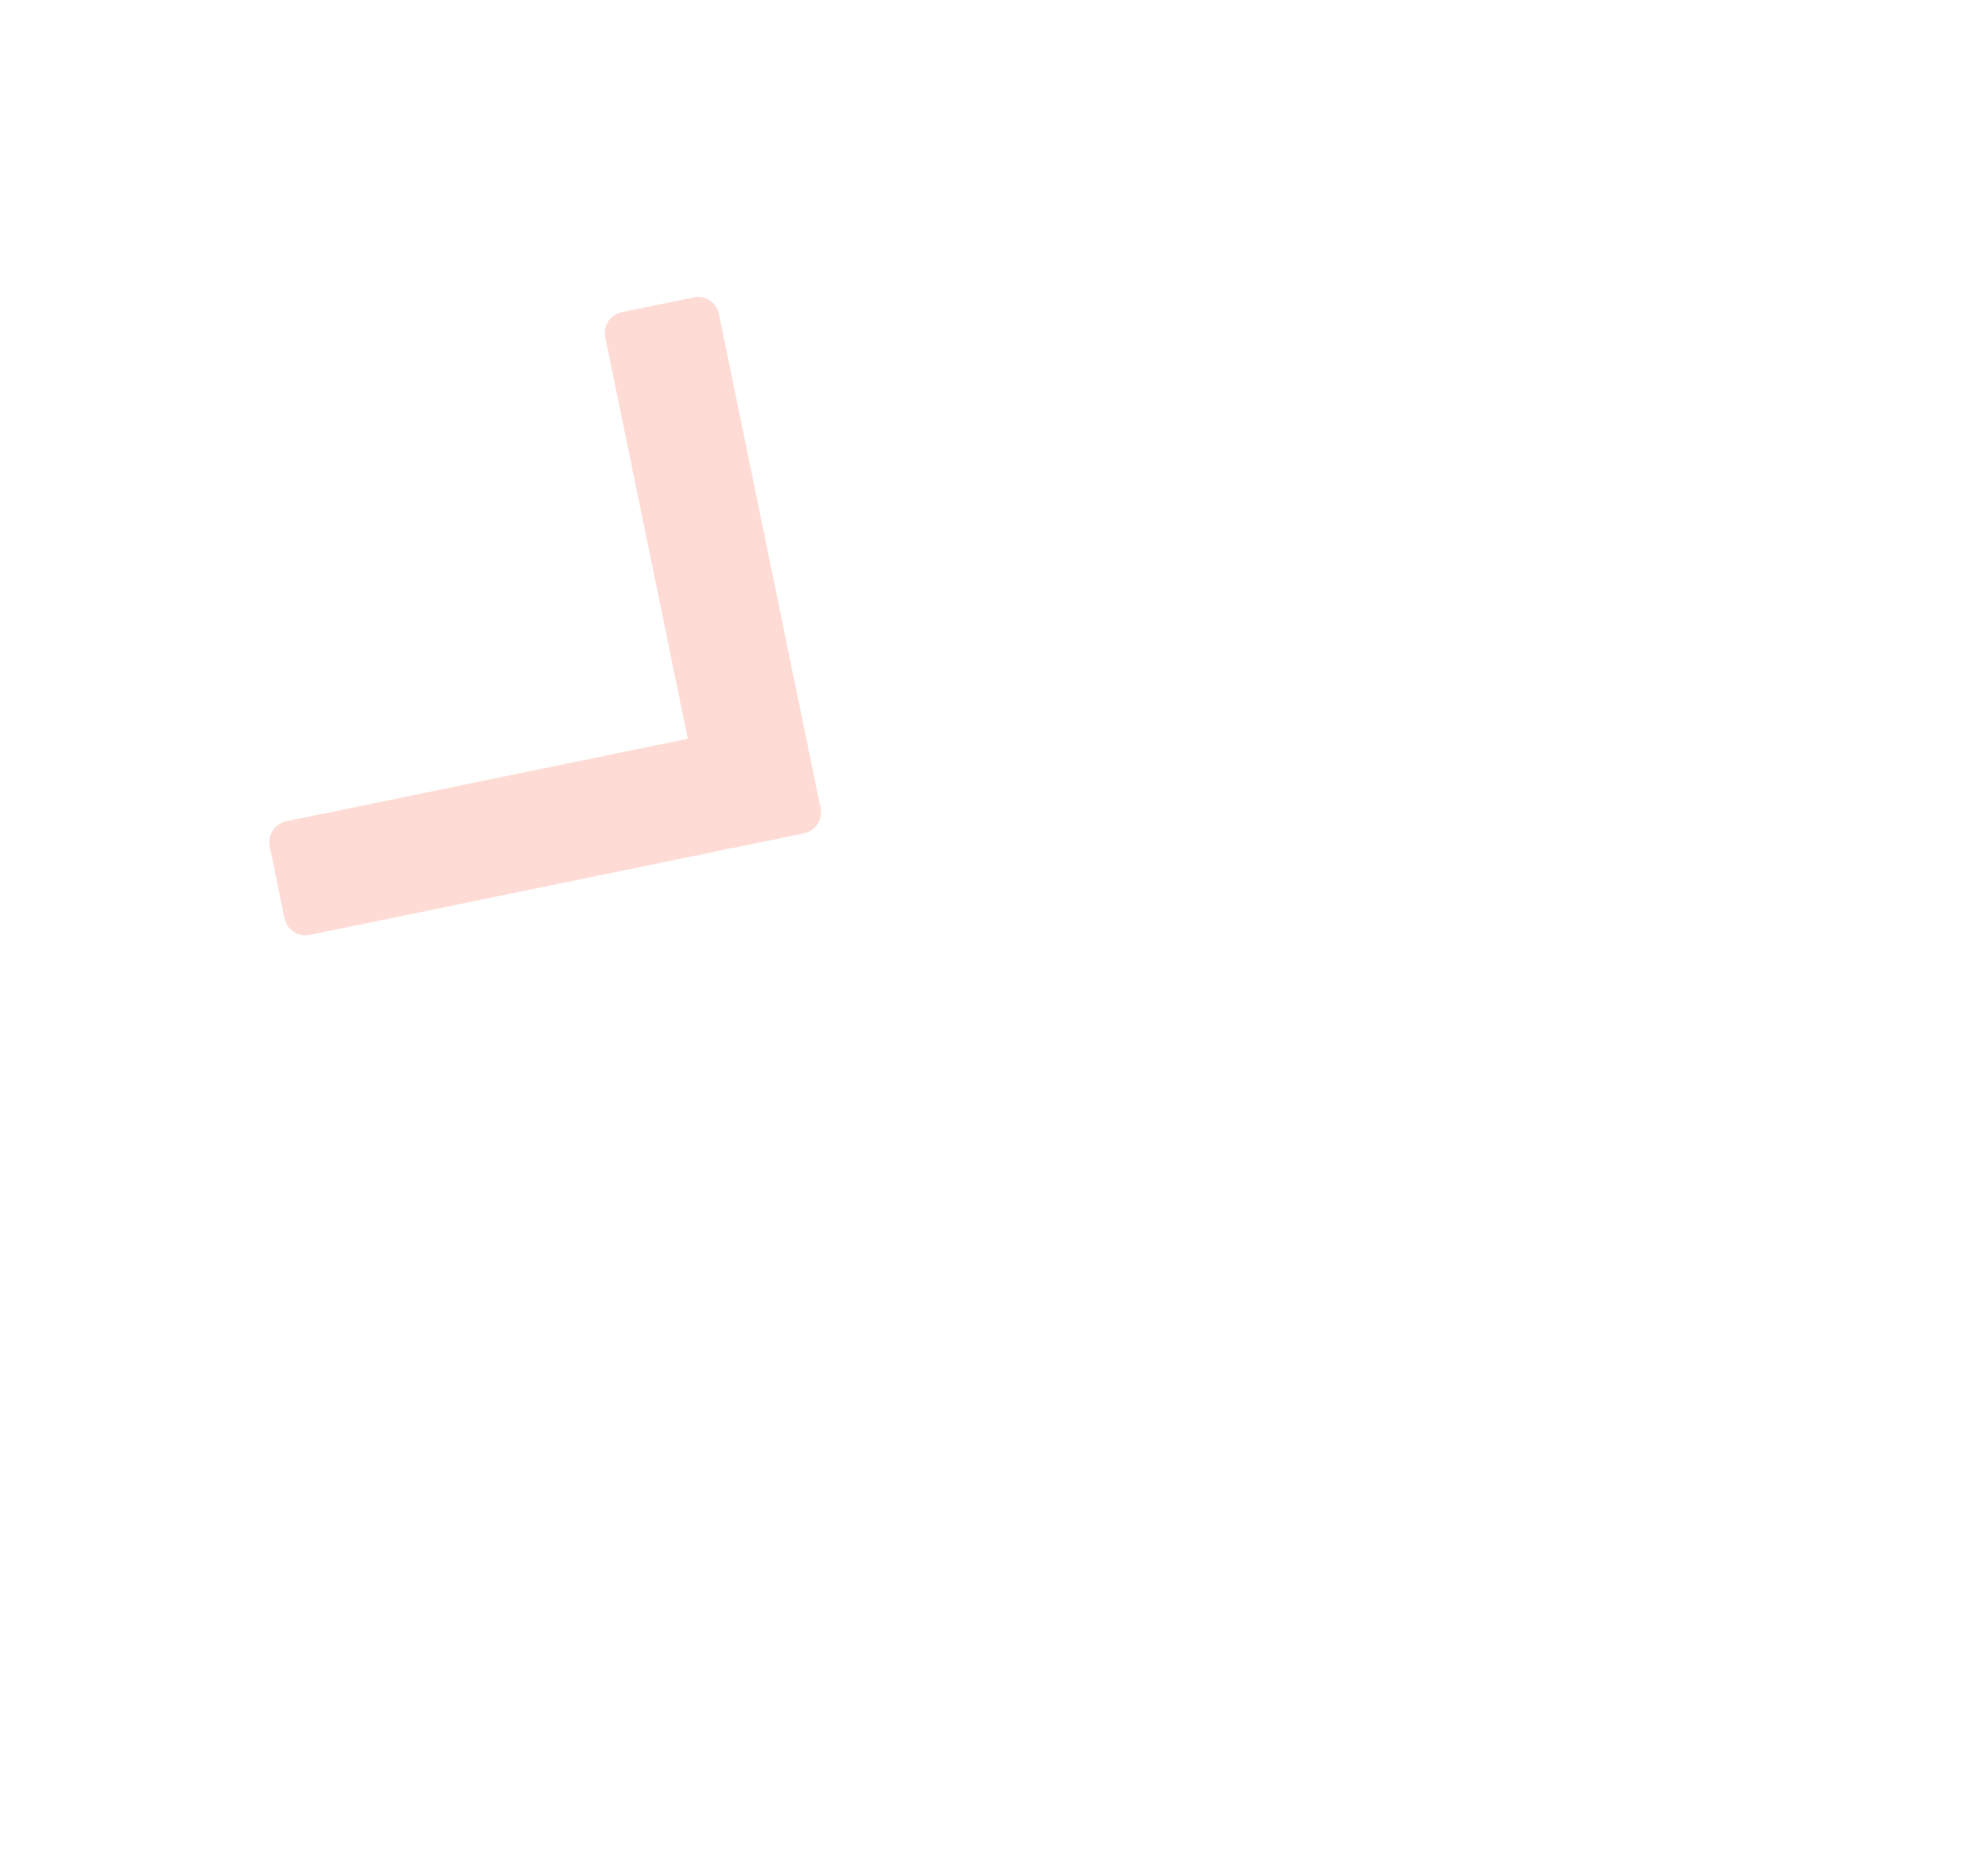 <svg width="305" height="287" viewBox="0 0 305 287" fill="none" xmlns="http://www.w3.org/2000/svg">
<path fill-rule="evenodd" clip-rule="evenodd" d="M47.525 143.459C45.749 143.824 44.014 142.681 43.65 140.906L41.385 129.892C41.02 128.117 42.163 126.382 43.939 126.017L105.523 113.356L92.861 51.772C92.496 49.996 93.639 48.261 95.415 47.897L106.428 45.632C108.203 45.267 109.938 46.41 110.303 48.185L125.891 124.004C126.256 125.779 125.113 127.514 123.338 127.879L112.324 130.143C112.071 130.195 111.818 130.217 111.57 130.21C111.353 130.308 111.122 130.384 110.879 130.434L47.525 143.459Z" fill="#FC5130" fill-opacity="0.2"/>
</svg>

